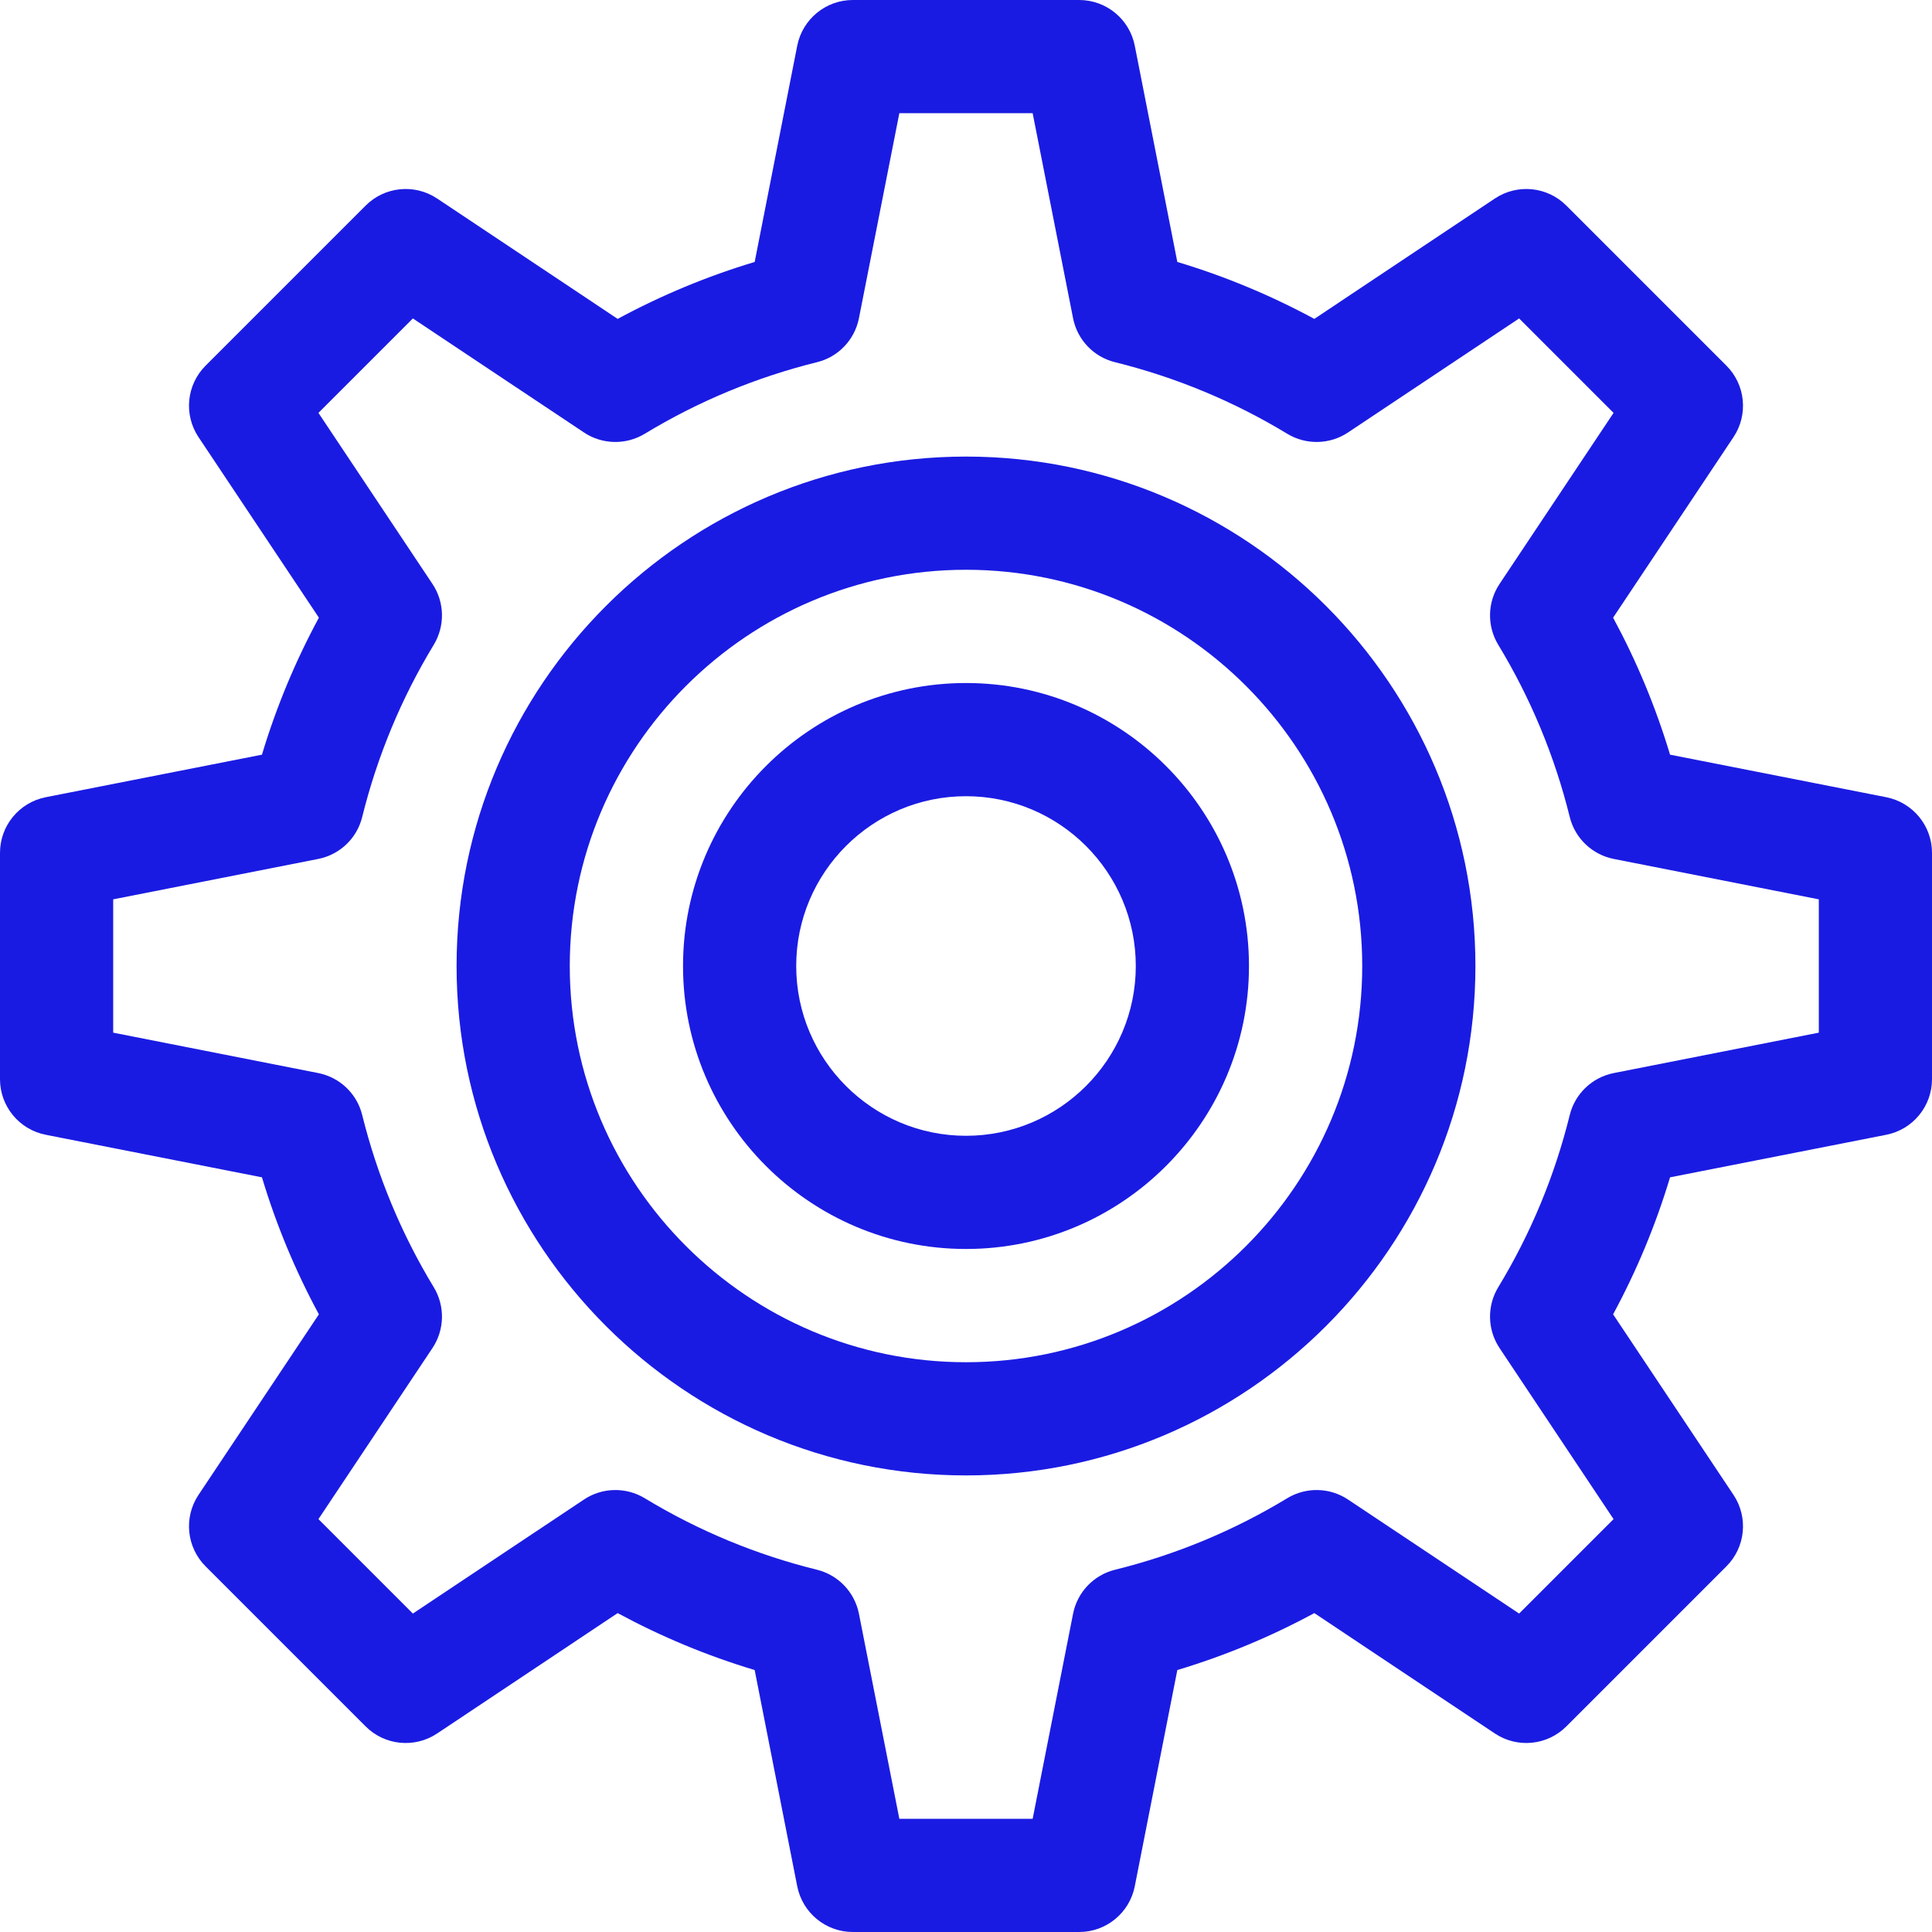 <?xml version="1.0" encoding="UTF-8"?> <svg xmlns="http://www.w3.org/2000/svg" width="34" height="34" viewBox="0 0 34 34" fill="none"> <path d="M33.196 14.03L29.39 13.281C29.139 12.445 28.803 11.638 28.388 10.87L30.507 7.692C30.77 7.297 30.718 6.771 30.382 6.435L27.565 3.618C27.23 3.282 26.703 3.23 26.308 3.493L23.13 5.612C22.362 5.197 21.555 4.861 20.719 4.61L19.97 0.804C19.878 0.337 19.468 0 18.992 0H15.008C14.532 0 14.123 0.337 14.03 0.804L13.281 4.61C12.445 4.861 11.638 5.197 10.87 5.612L7.692 3.493C7.297 3.23 6.77 3.282 6.435 3.618L3.618 6.435C3.282 6.771 3.23 7.297 3.493 7.692L5.612 10.87C5.197 11.638 4.861 12.445 4.61 13.281L0.803 14.03C0.337 14.123 0 14.532 0 15.008V18.992C0 19.468 0.337 19.878 0.804 19.97L4.61 20.719C4.861 21.555 5.197 22.362 5.612 23.13L3.493 26.308C3.23 26.703 3.282 27.229 3.618 27.565L6.435 30.382C6.77 30.718 7.297 30.77 7.692 30.507L10.87 28.388C11.638 28.803 12.445 29.139 13.281 29.39L14.03 33.196C14.123 33.663 14.532 34 15.008 34H18.992C19.468 34 19.878 33.663 19.97 33.196L20.719 29.39C21.555 29.139 22.362 28.803 23.13 28.388L26.308 30.507C26.703 30.77 27.229 30.718 27.565 30.382L30.382 27.565C30.718 27.229 30.77 26.703 30.507 26.308L28.388 23.13C28.803 22.362 29.139 21.555 29.39 20.719L33.196 19.97C33.663 19.878 34 19.468 34 18.992V15.008C34 14.532 33.663 14.123 33.196 14.03ZM32.008 18.173L28.4 18.884C28.02 18.959 27.718 19.247 27.625 19.622C27.361 20.692 26.938 21.712 26.366 22.654C26.166 22.985 26.175 23.401 26.389 23.723L28.396 26.734L26.734 28.396L23.723 26.389C23.401 26.175 22.985 26.166 22.654 26.366C21.711 26.938 20.691 27.361 19.622 27.625C19.247 27.718 18.959 28.02 18.884 28.4L18.173 32.008H15.827L15.116 28.4C15.041 28.02 14.753 27.718 14.378 27.625C13.309 27.361 12.289 26.938 11.346 26.366C11.015 26.166 10.598 26.175 10.277 26.389L7.266 28.396L5.604 26.734L7.611 23.723C7.825 23.401 7.834 22.985 7.634 22.654C7.062 21.712 6.639 20.691 6.374 19.622C6.282 19.247 5.98 18.959 5.6 18.884L1.992 18.173V15.827L5.6 15.116C5.98 15.041 6.282 14.753 6.374 14.378C6.639 13.309 7.062 12.289 7.634 11.346C7.834 11.015 7.825 10.598 7.611 10.277L5.604 7.266L7.266 5.604L10.277 7.611C10.598 7.825 11.015 7.834 11.346 7.634C12.289 7.062 13.309 6.639 14.378 6.374C14.753 6.282 15.041 5.98 15.116 5.6L15.827 1.992H18.173L18.884 5.6C18.959 5.98 19.247 6.282 19.622 6.374C20.691 6.639 21.711 7.062 22.654 7.634C22.985 7.834 23.401 7.825 23.723 7.611L26.734 5.604L28.396 7.266L26.389 10.277C26.175 10.598 26.166 11.015 26.366 11.346C26.938 12.289 27.361 13.309 27.625 14.378C27.718 14.753 28.02 15.041 28.4 15.116L32.008 15.827V18.173Z" fill="#1A1BE2"></path> <path d="M17 8.035C12.057 8.035 8.035 12.057 8.035 17C8.035 21.943 12.057 25.965 17 25.965C21.943 25.965 25.965 21.943 25.965 17C25.965 12.057 21.943 8.035 17 8.035ZM17 23.973C13.155 23.973 10.027 20.845 10.027 17C10.027 13.155 13.155 10.027 17 10.027C20.845 10.027 23.973 13.155 23.973 17C23.973 20.845 20.845 23.973 17 23.973Z" fill="#1A1BE2"></path> <path d="M17 12.02C14.254 12.02 12.02 14.254 12.02 17C12.02 19.746 14.254 21.98 17 21.98C19.746 21.98 21.98 19.746 21.98 17C21.98 14.254 19.746 12.02 17 12.02ZM17 19.988C15.352 19.988 14.012 18.648 14.012 17C14.012 15.352 15.352 14.012 17 14.012C18.648 14.012 19.988 15.352 19.988 17C19.988 18.648 18.648 19.988 17 19.988Z" fill="#1A1BE2"></path> </svg> 